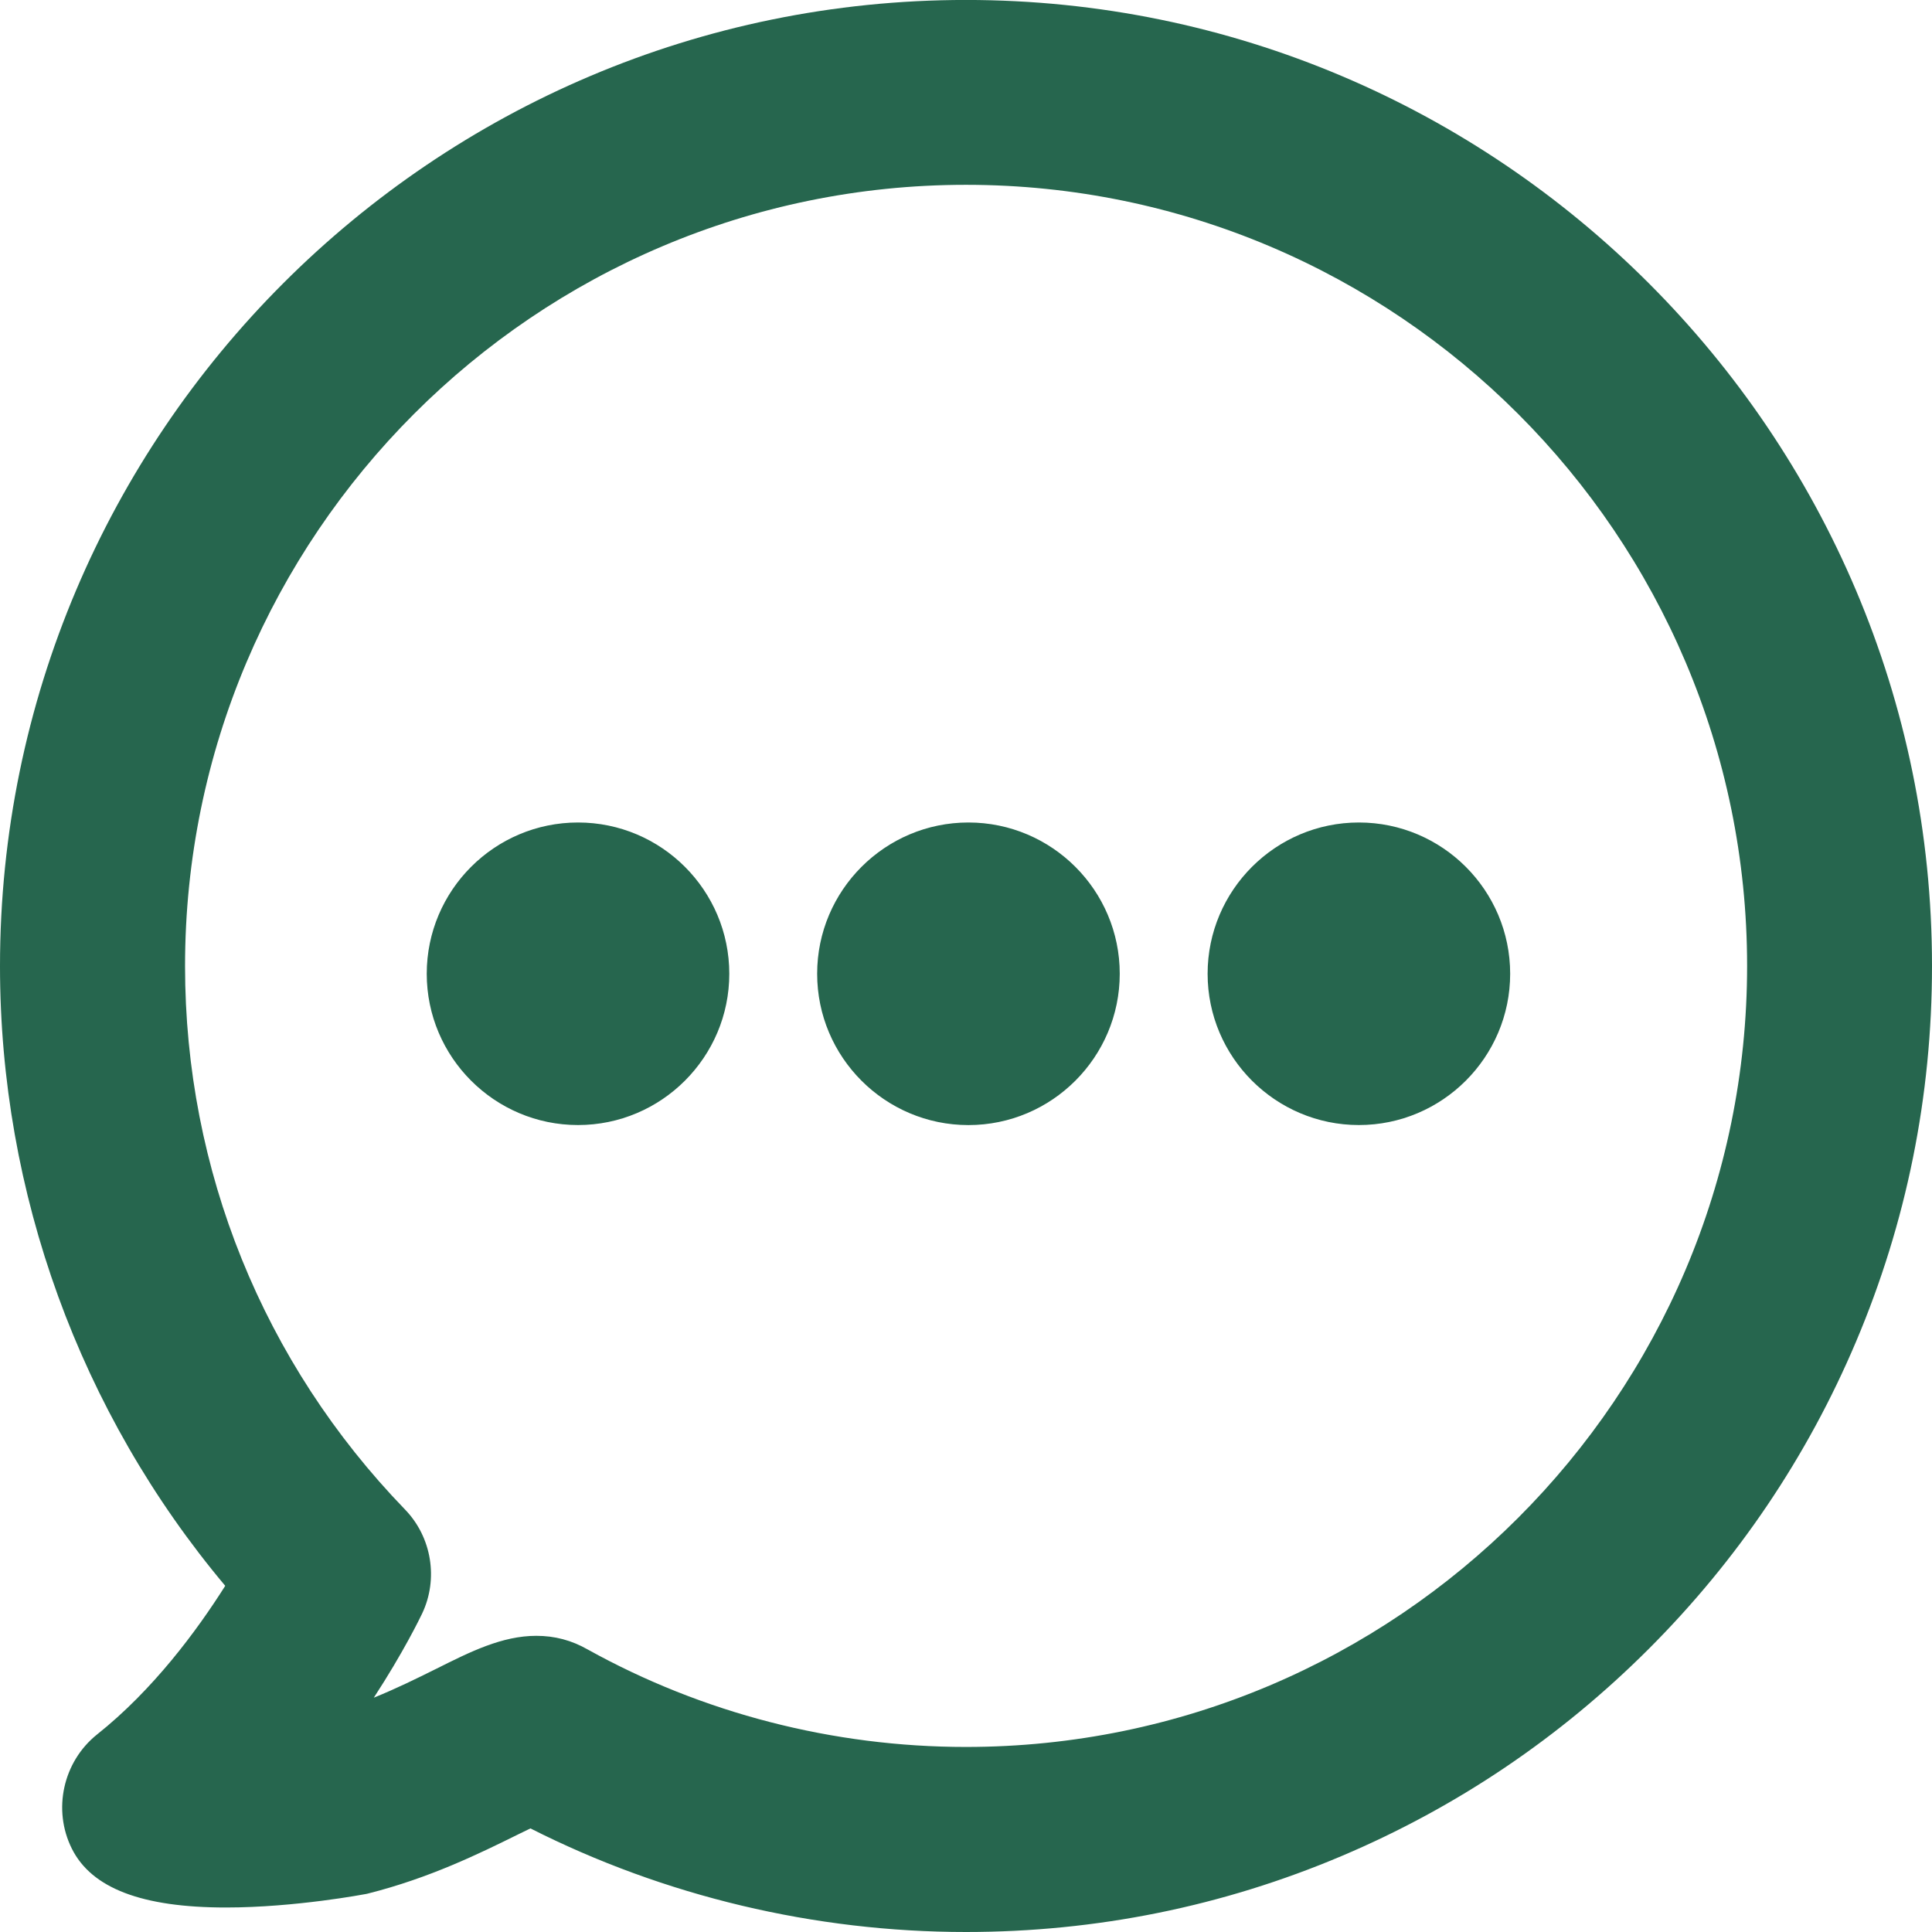 <svg 
 xmlns="http://www.w3.org/2000/svg"
 xmlns:xlink="http://www.w3.org/1999/xlink"
 width="50px" height="50px">
<path fill-rule="evenodd"  fill="rgb(38, 102, 78)"
 d="M48.034,34.722 C46.774,37.698 44.970,40.372 42.673,42.670 C40.376,44.967 37.702,46.771 34.725,48.032 C31.642,49.338 28.370,50.000 24.999,50.000 C21.085,50.000 17.193,49.074 13.728,47.319 C13.662,47.351 13.409,47.474 13.409,47.474 L13.373,47.492 C12.422,47.961 11.120,48.604 9.518,49.006 L9.497,49.011 L9.473,49.016 C9.457,49.019 7.642,49.366 5.847,49.366 C3.675,49.366 2.370,48.868 1.859,47.842 C1.357,46.837 1.630,45.596 2.509,44.890 C3.960,43.737 5.092,42.207 5.829,41.041 C2.068,36.560 -0.000,30.878 -0.000,25.003 C-0.000,11.216 11.215,-0.001 25.000,-0.001 C38.785,-0.001 50.000,11.213 50.000,24.997 C50.001,28.367 49.340,31.639 48.034,34.722 ZM24.999,4.783 C13.855,4.783 4.789,13.853 4.789,25.003 C4.789,30.278 6.811,35.272 10.482,39.066 C11.173,39.780 11.351,40.863 10.924,41.760 C10.866,41.881 10.439,42.763 9.674,43.936 C10.260,43.699 10.795,43.434 11.262,43.202 L11.297,43.185 C12.169,42.748 12.994,42.335 13.879,42.335 C14.357,42.335 14.792,42.450 15.211,42.689 C18.181,44.338 21.567,45.211 24.999,45.211 C36.146,45.211 45.215,36.143 45.215,24.997 C45.215,13.851 36.146,4.783 24.999,4.783 ZM35.168,29.116 C33.010,29.116 31.253,27.359 31.253,25.201 C31.253,23.042 33.010,21.286 35.168,21.286 C37.327,21.286 39.083,23.042 39.083,25.201 C39.083,27.359 37.327,29.116 35.168,29.116 ZM25.063,29.117 L25.061,29.117 C22.903,29.116 21.147,27.359 21.148,25.200 C21.148,23.042 22.905,21.286 25.063,21.286 C27.222,21.286 28.979,23.042 28.979,25.201 C28.978,27.361 27.221,29.117 25.063,29.117 ZM14.959,29.116 C12.800,29.116 11.044,27.359 11.044,25.201 C11.044,23.042 12.800,21.286 14.959,21.286 C17.118,21.286 18.874,23.042 18.874,25.201 C18.874,27.359 17.118,29.116 14.959,29.116 Z"/>
</svg>